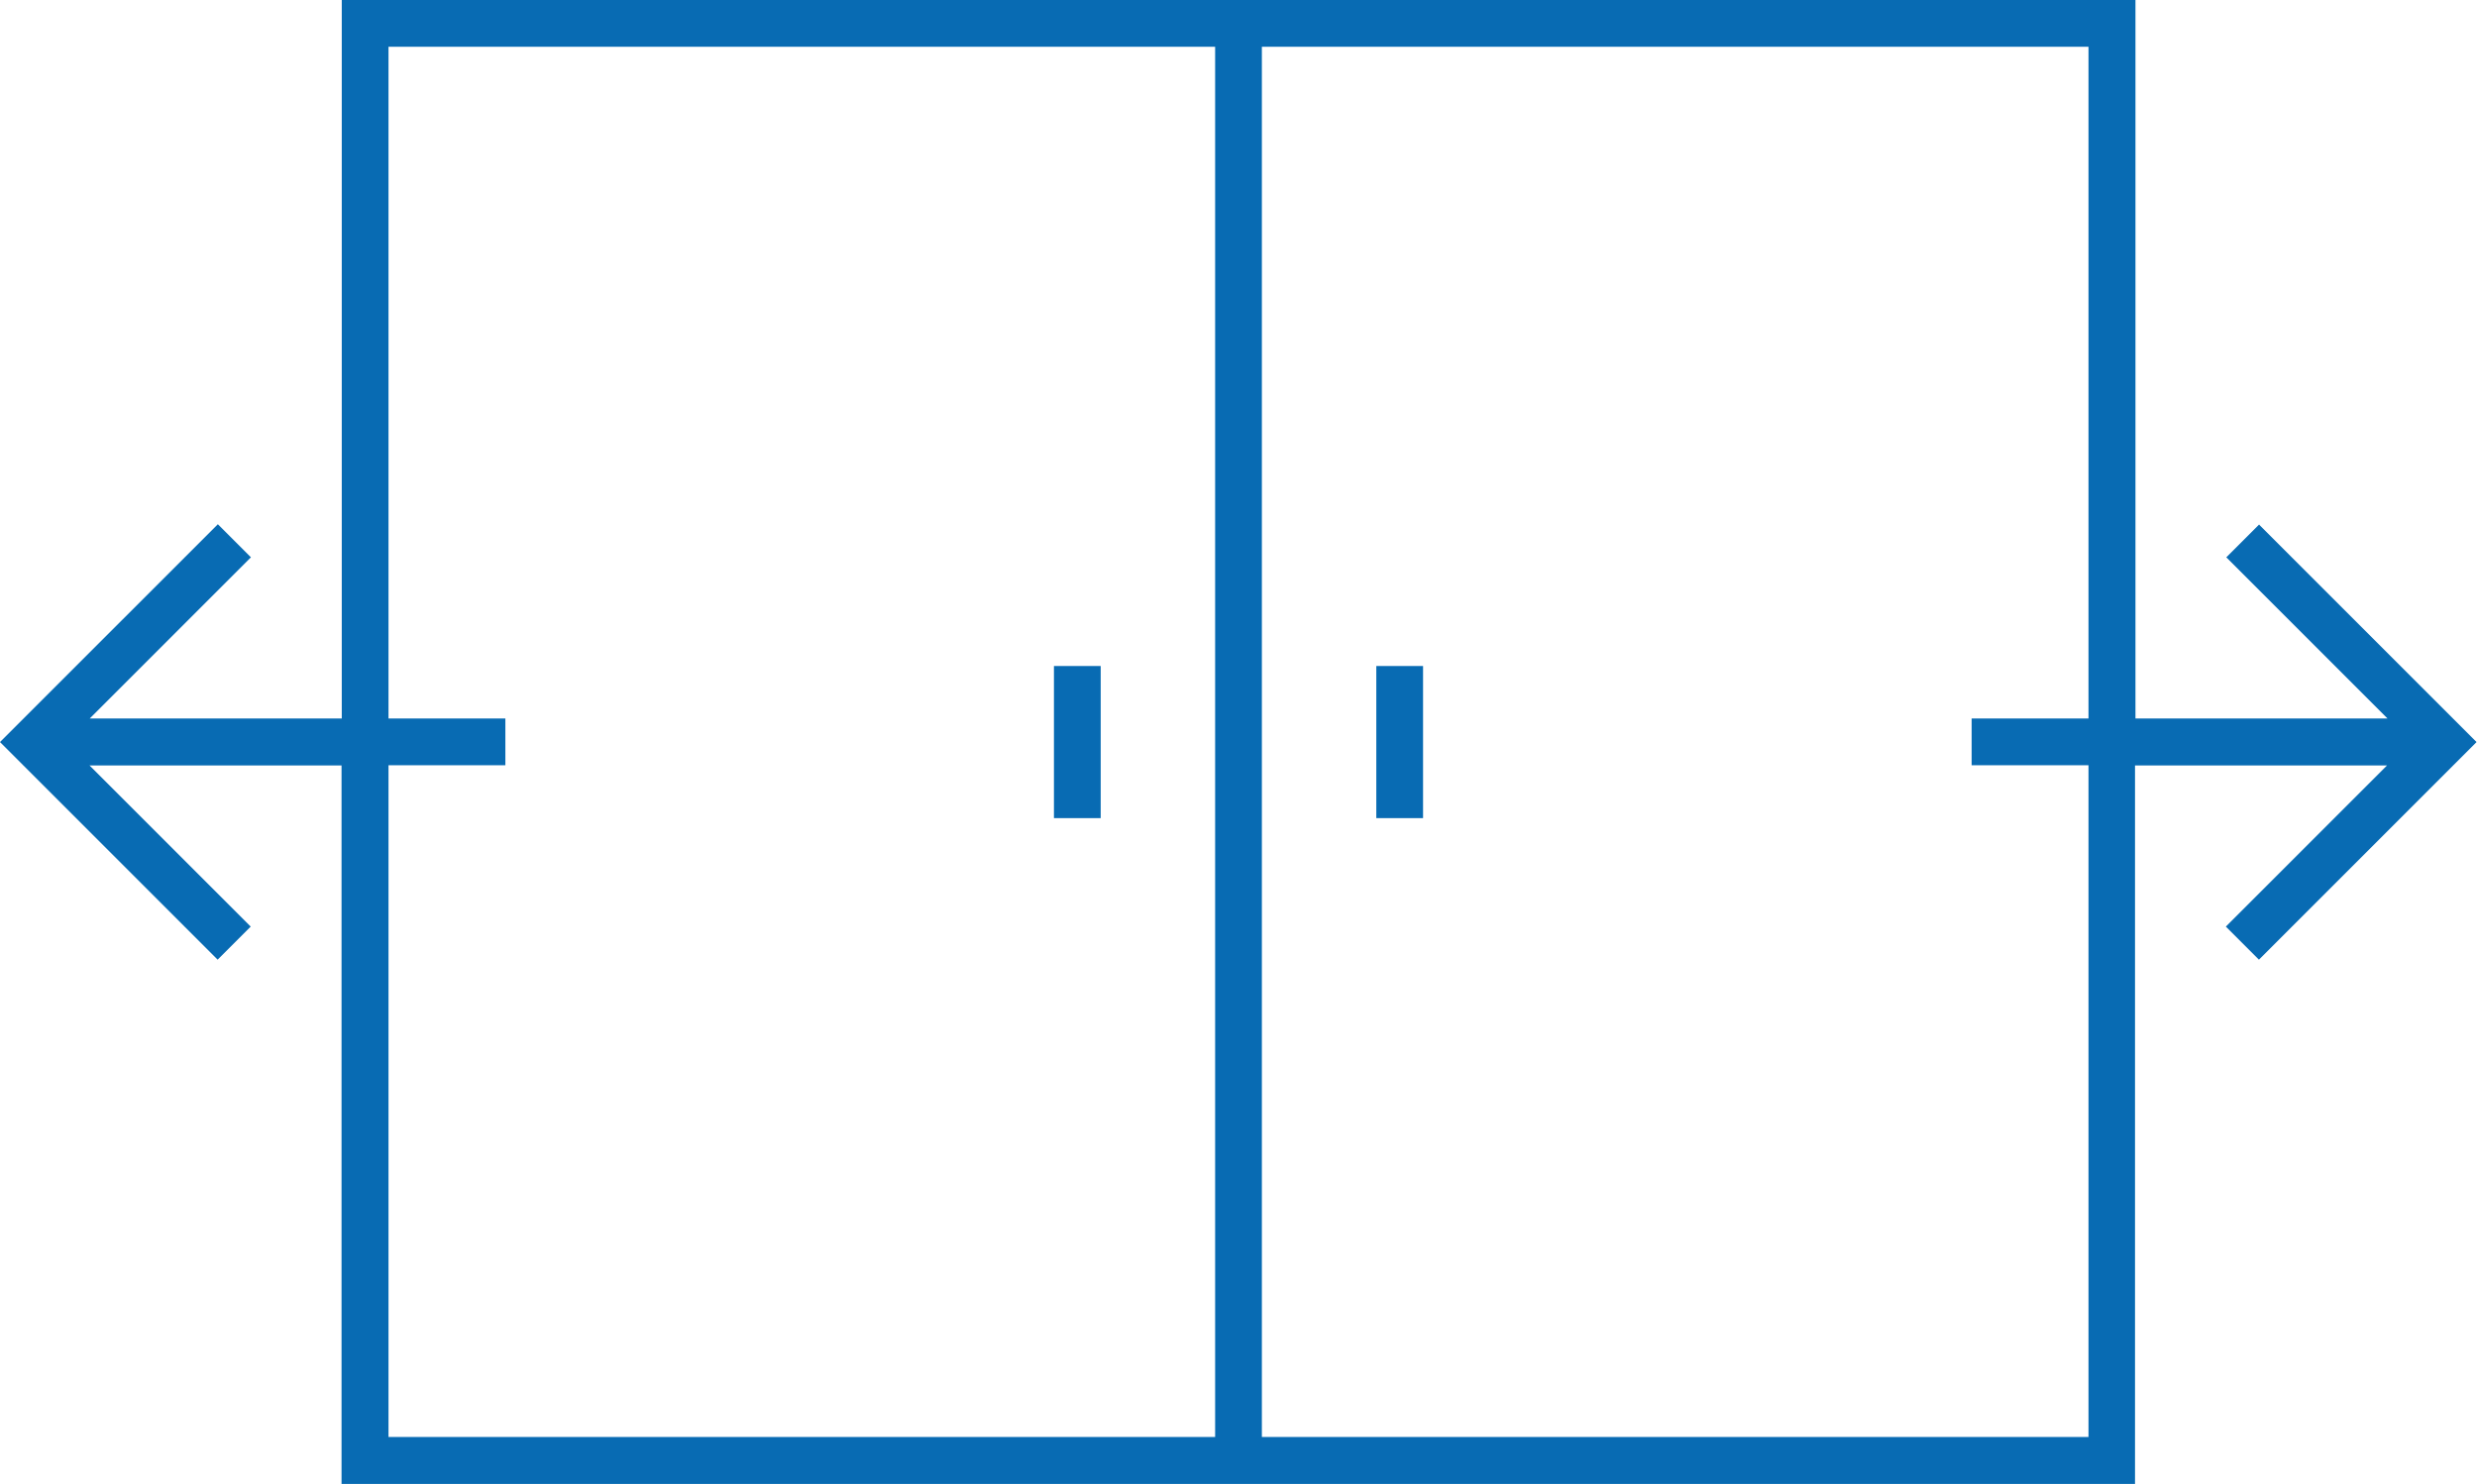 <svg xmlns="http://www.w3.org/2000/svg" id="Layer_2" data-name="Layer 2" viewBox="0 0 112.34 67.31"><defs><style>      .cls-1 {        fill: #086bb3;      }    </style></defs><g id="Layer_1-2" data-name="Layer 1"><g><rect class="cls-1" x="47.8" y="30.21" width="2.12" height="6.9"></rect><path class="cls-1" d="m102.47,23.78l-1.5,1.5,7.31,7.31h-11.43V0H15.5v32.59H4.07l7.31-7.31-1.5-1.5L0,33.66l9.87,9.87,1.5-1.5-7.31-7.31h11.43v32.59h81.34v-32.59h11.43l-7.31,7.31,1.5,1.5,9.87-9.87-9.87-9.87Zm-47.36,41.4H17.62v-30.47h5.3v-2.12h-5.3V2.12h37.49v63.06Zm39.61,0h-37.49V2.12h37.49v30.47h-5.3v2.12h5.3v30.47Z"></path><rect class="cls-1" x="62.42" y="30.21" width="2.12" height="6.9"></rect></g></g></svg>